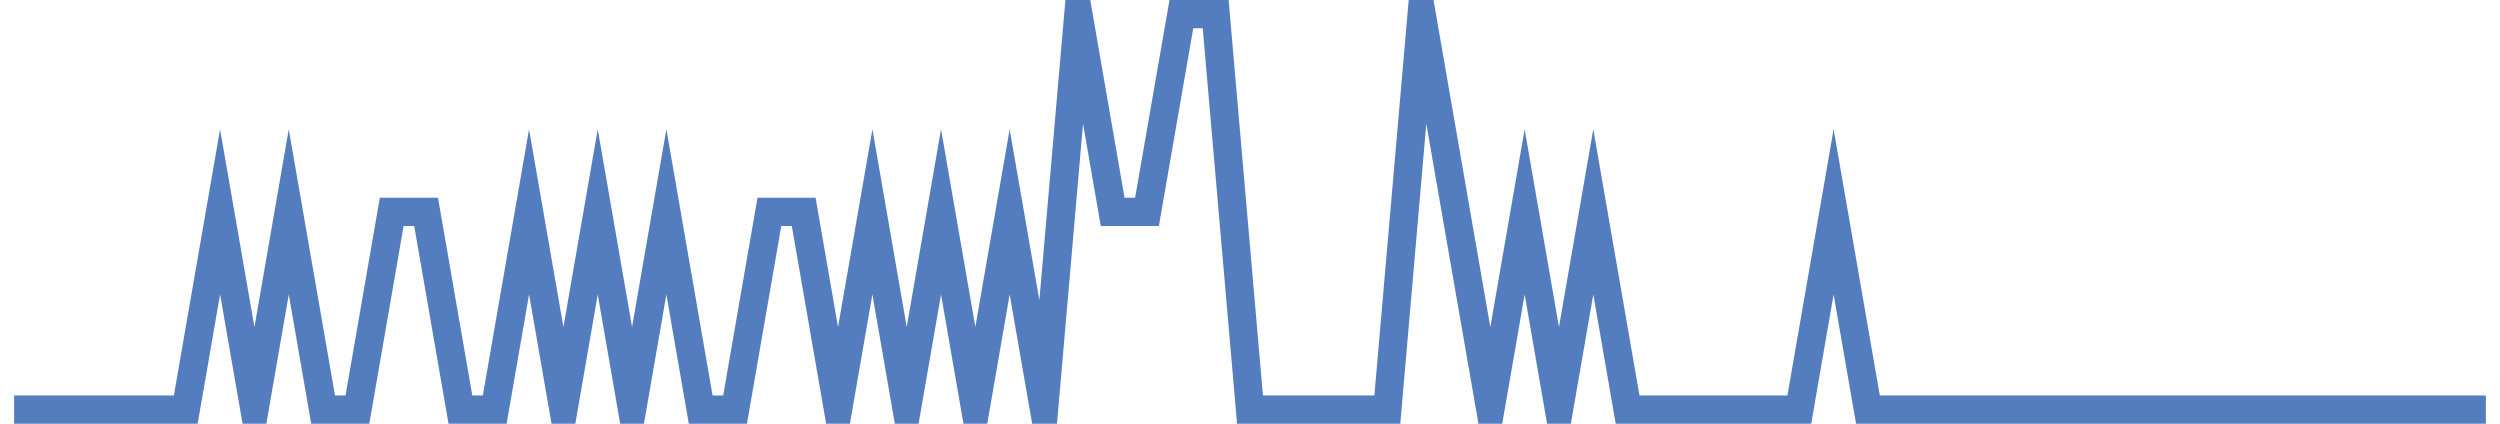 <?xml version="1.0" encoding="UTF-8"?>
<svg xmlns="http://www.w3.org/2000/svg" xmlns:xlink="http://www.w3.org/1999/xlink" width="177pt" height="30pt" viewBox="0 0 177 30" version="1.1">
<g id="surface3714171">
<path style="fill:none;stroke-width:2;stroke-linecap:butt;stroke-linejoin:miter;stroke:rgb(32.941%,49.02%,74.902%);stroke-opacity:1;stroke-miterlimit:10;" d="M 1 29 L 13.152 29 L 15.582 15 L 18.016 29 L 20.445 15 L 22.875 29 L 25.305 29 L 27.734 15 L 30.168 15 L 32.598 29 L 35.027 29 L 37.457 15 L 39.891 29 L 42.32 15 L 44.75 29 L 47.18 15 L 49.609 29 L 52.043 29 L 54.473 15 L 56.902 15 L 59.332 29 L 61.766 15 L 64.195 29 L 66.625 15 L 69.055 29 L 71.484 15 L 73.918 29 L 76.348 1 L 78.777 15 L 81.207 15 L 83.641 1 L 86.07 1 L 88.5 29 L 98.223 29 L 100.652 1 L 103.082 15 L 105.516 29 L 107.945 15 L 110.375 29 L 112.805 15 L 115.234 29 L 127.391 29 L 129.82 15 L 132.25 29 L 176 29 "/>
</g>
</svg>
